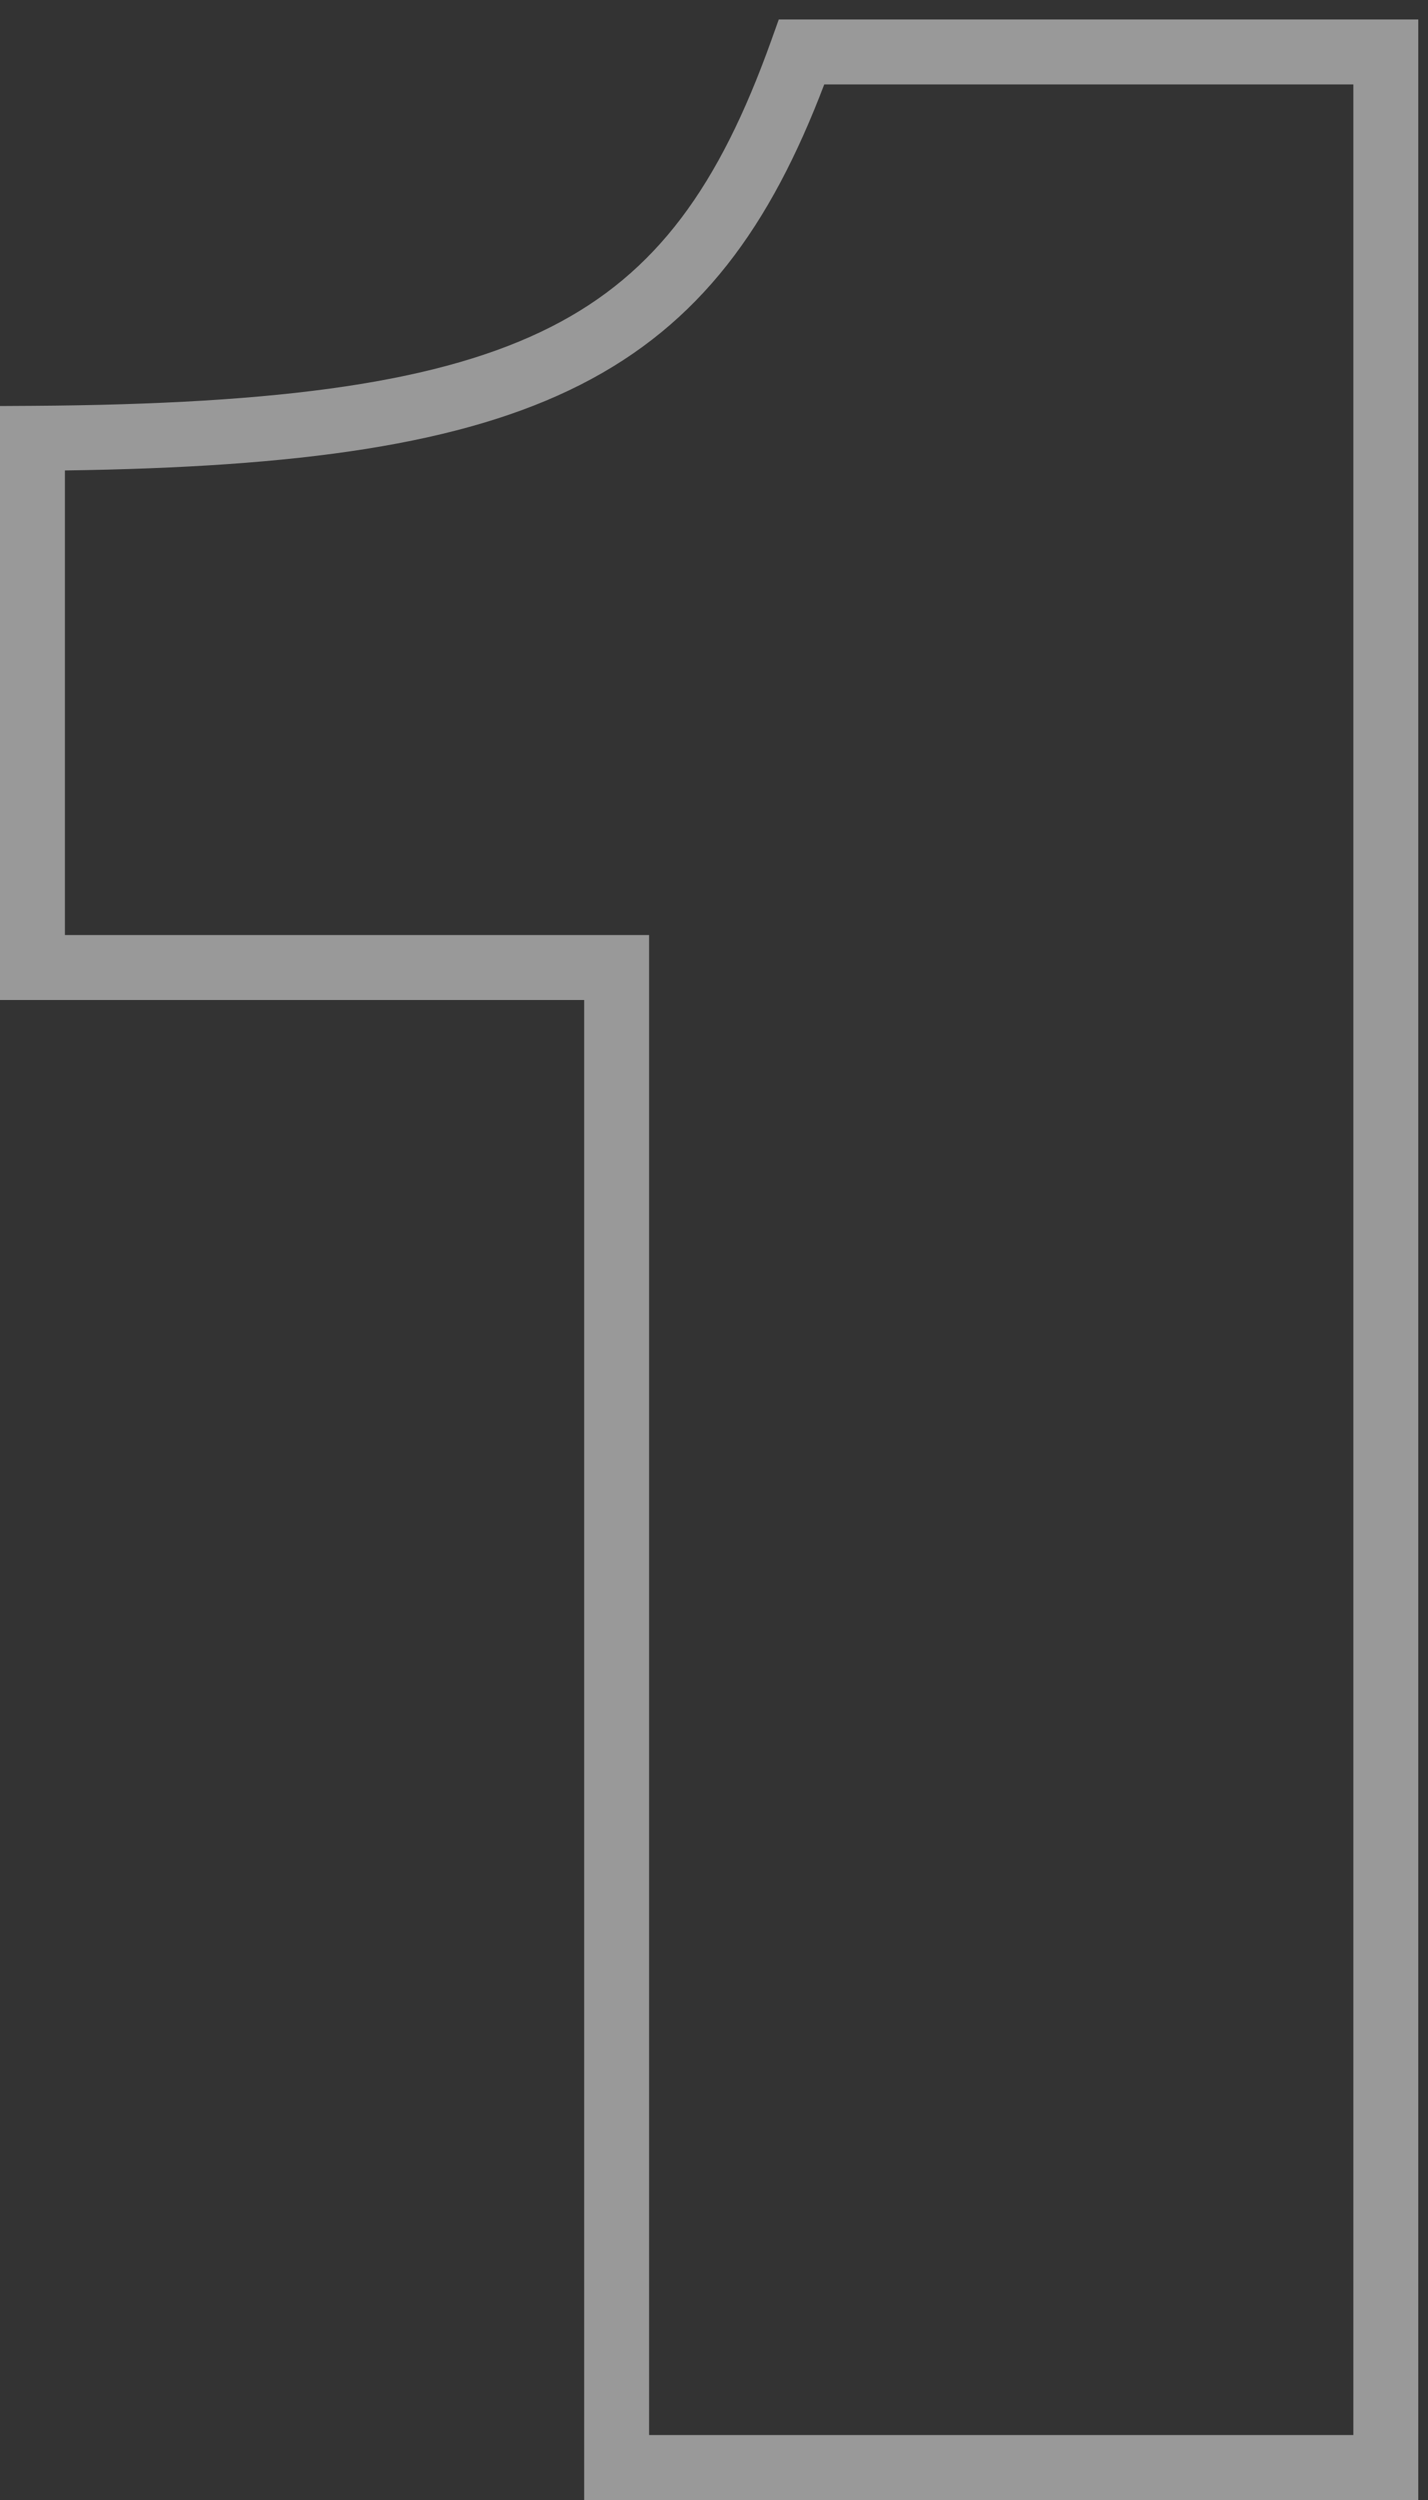 <?xml version="1.0" encoding="UTF-8"?> <svg xmlns="http://www.w3.org/2000/svg" width="44" height="77" viewBox="0 0 44 77" fill="none"><rect x="0" y="0" width="44" height="77" fill="#333333" stroke="none"/> <path opacity="0.5" fill-rule="evenodd" clip-rule="evenodd" d="M23.996 0.6H43.7V77H18V30.8H0V12.506L0.994 12.5C8.735 12.45 13.625 11.768 16.973 10.07C20.233 8.417 22.155 5.732 23.759 1.262L23.996 0.6ZM25.397 2.6C23.734 6.969 21.582 9.976 17.877 11.854C14.24 13.698 9.222 14.389 2 14.49V28.8H20V75H41.7V2.6H25.397Z" fill="white"></path> </svg> 